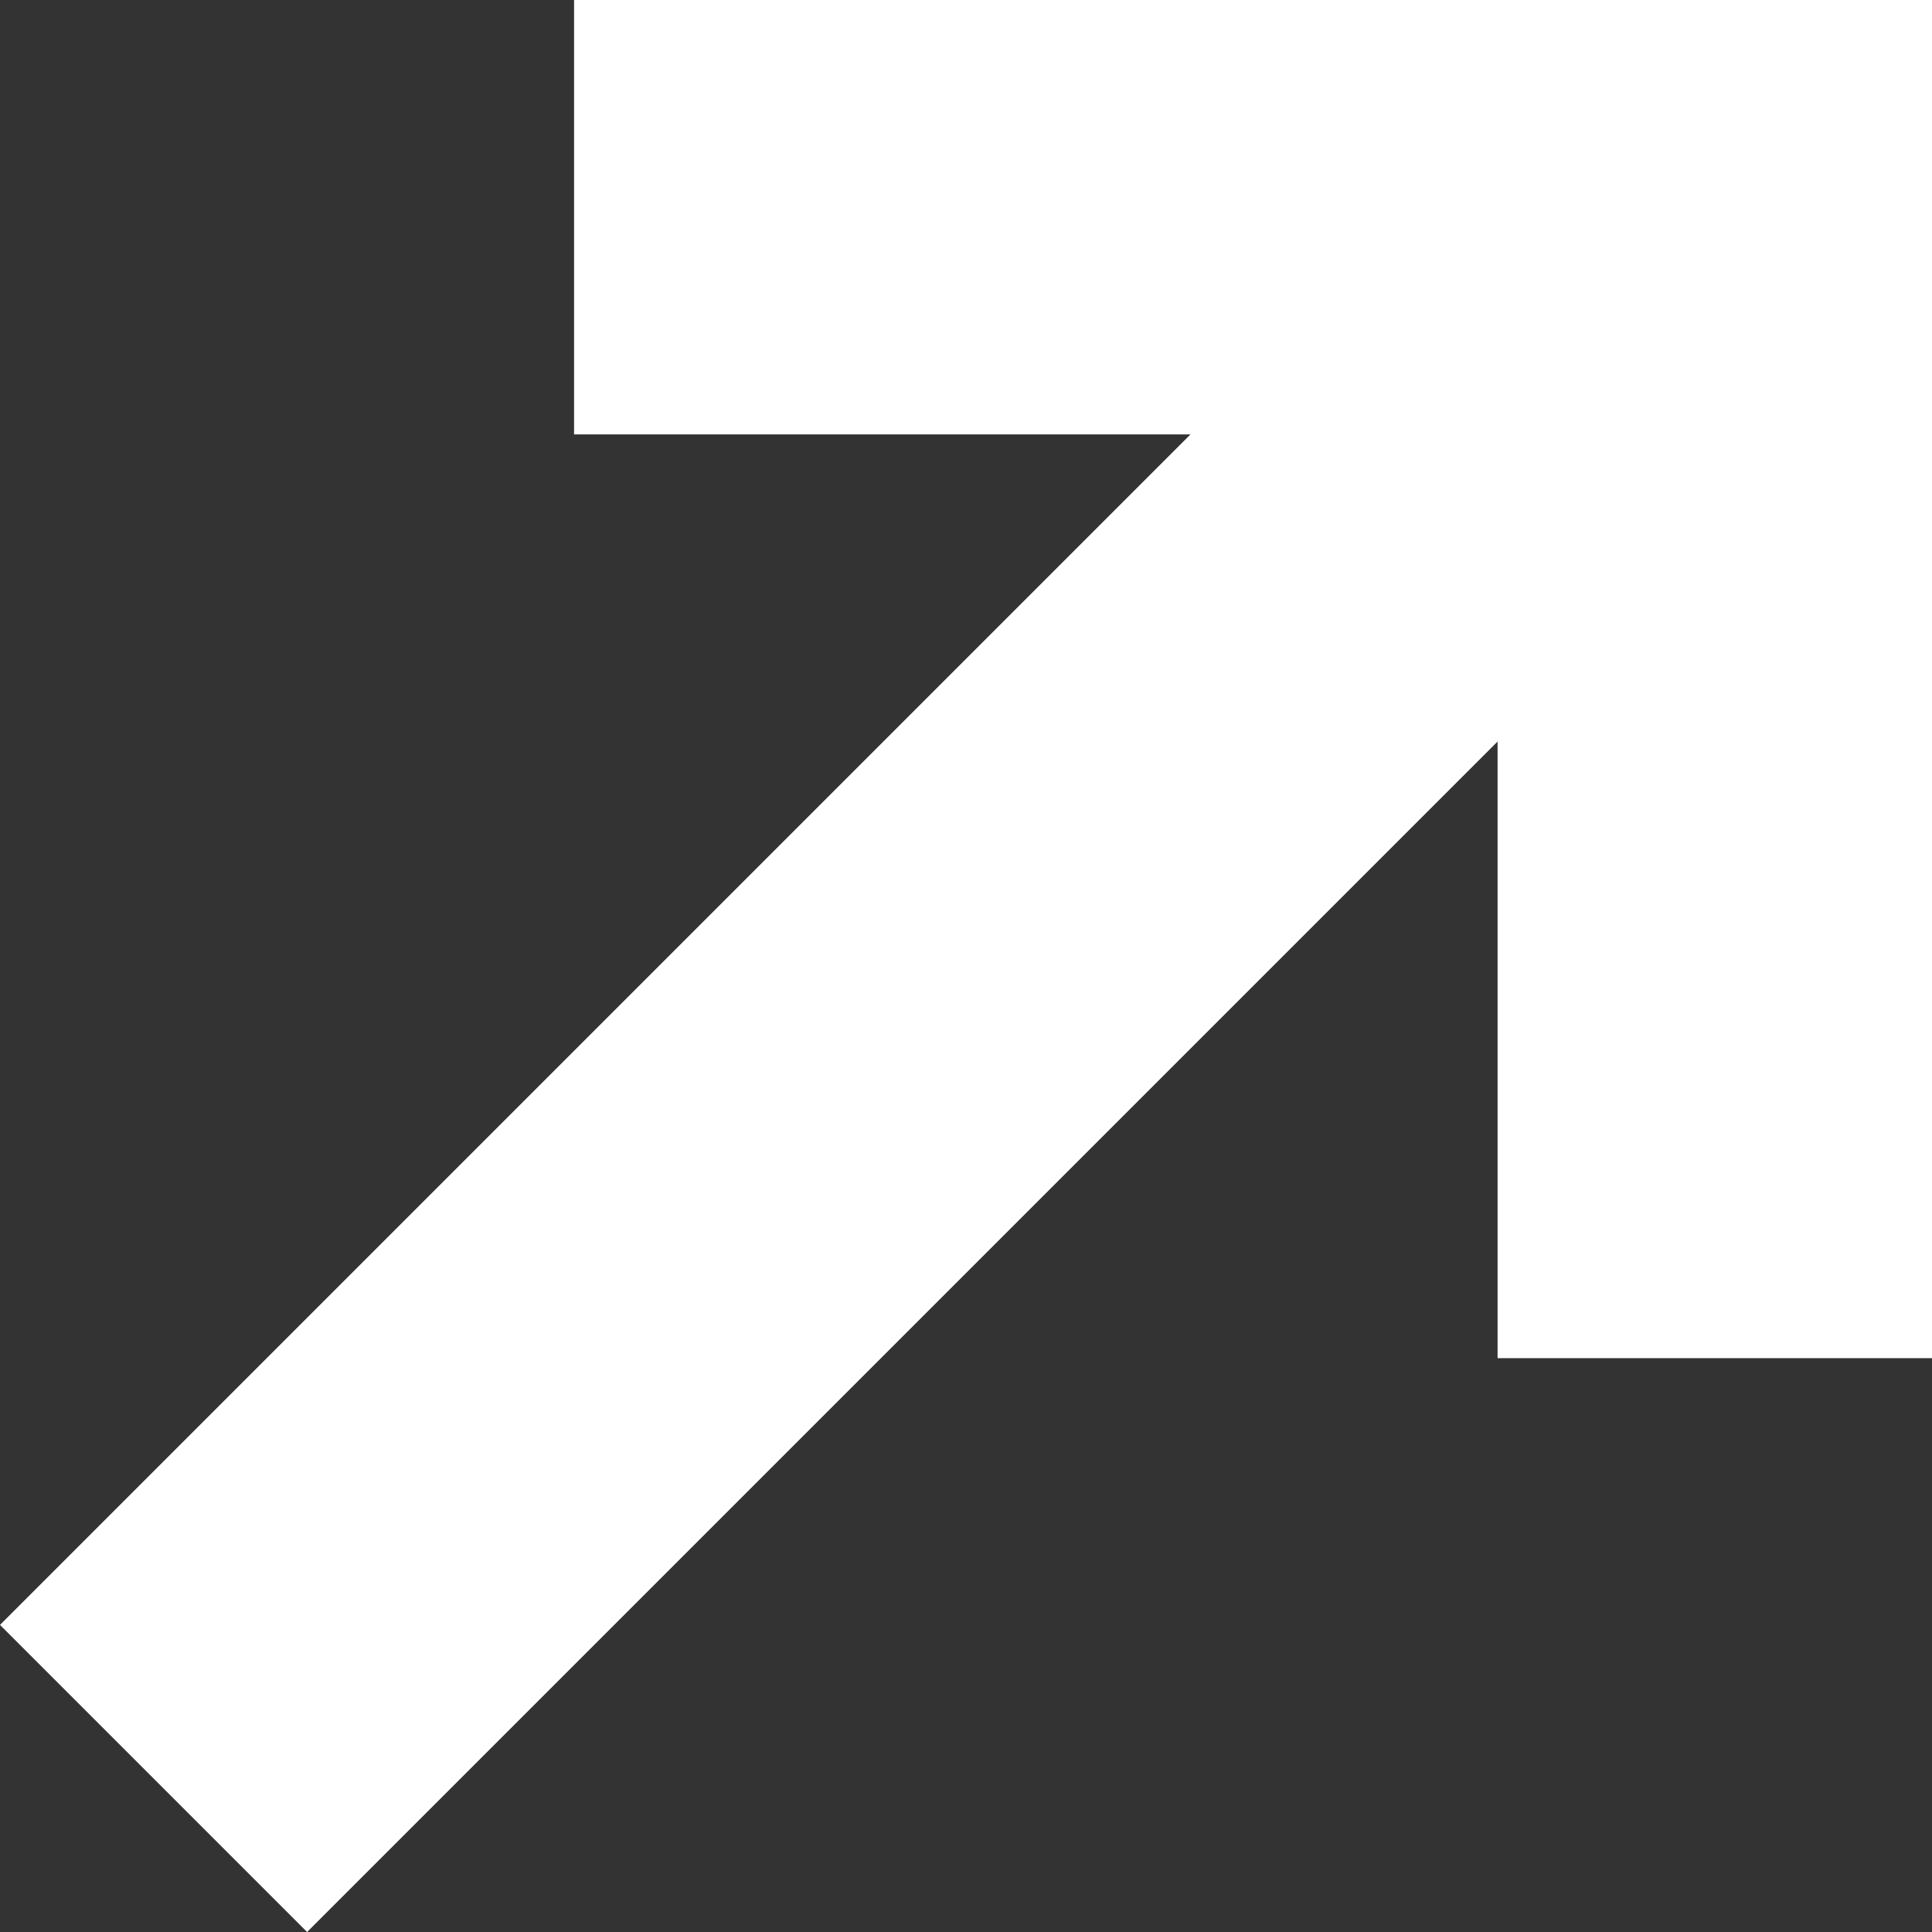 <?xml version="1.0" encoding="UTF-8"?> <svg xmlns="http://www.w3.org/2000/svg" xmlns:xlink="http://www.w3.org/1999/xlink" xmlns:xodm="http://www.corel.com/coreldraw/odm/2003" xml:space="preserve" width="16.475mm" height="16.475mm" version="1.1" style="shape-rendering:geometricPrecision; text-rendering:geometricPrecision; image-rendering:optimizeQuality; fill-rule:evenodd; clip-rule:evenodd" viewBox="0 0 78.45 78.45"><rect x="0" y="0" width="78.45" height="78.45" fill="#333333" stroke="none"/> <defs> <style type="text/css"> .fil0 {fill:white;fill-rule:nonzero} </style> </defs> <g id="Слой_x0020_1">  <polygon class="fil0" points="60.81,55.15 78.45,55.15 78.45,0 23.31,0 23.31,17.64 48.34,17.64 -0,65.98 12.47,78.45 60.81,30.11 "></polygon> </g> </svg> 